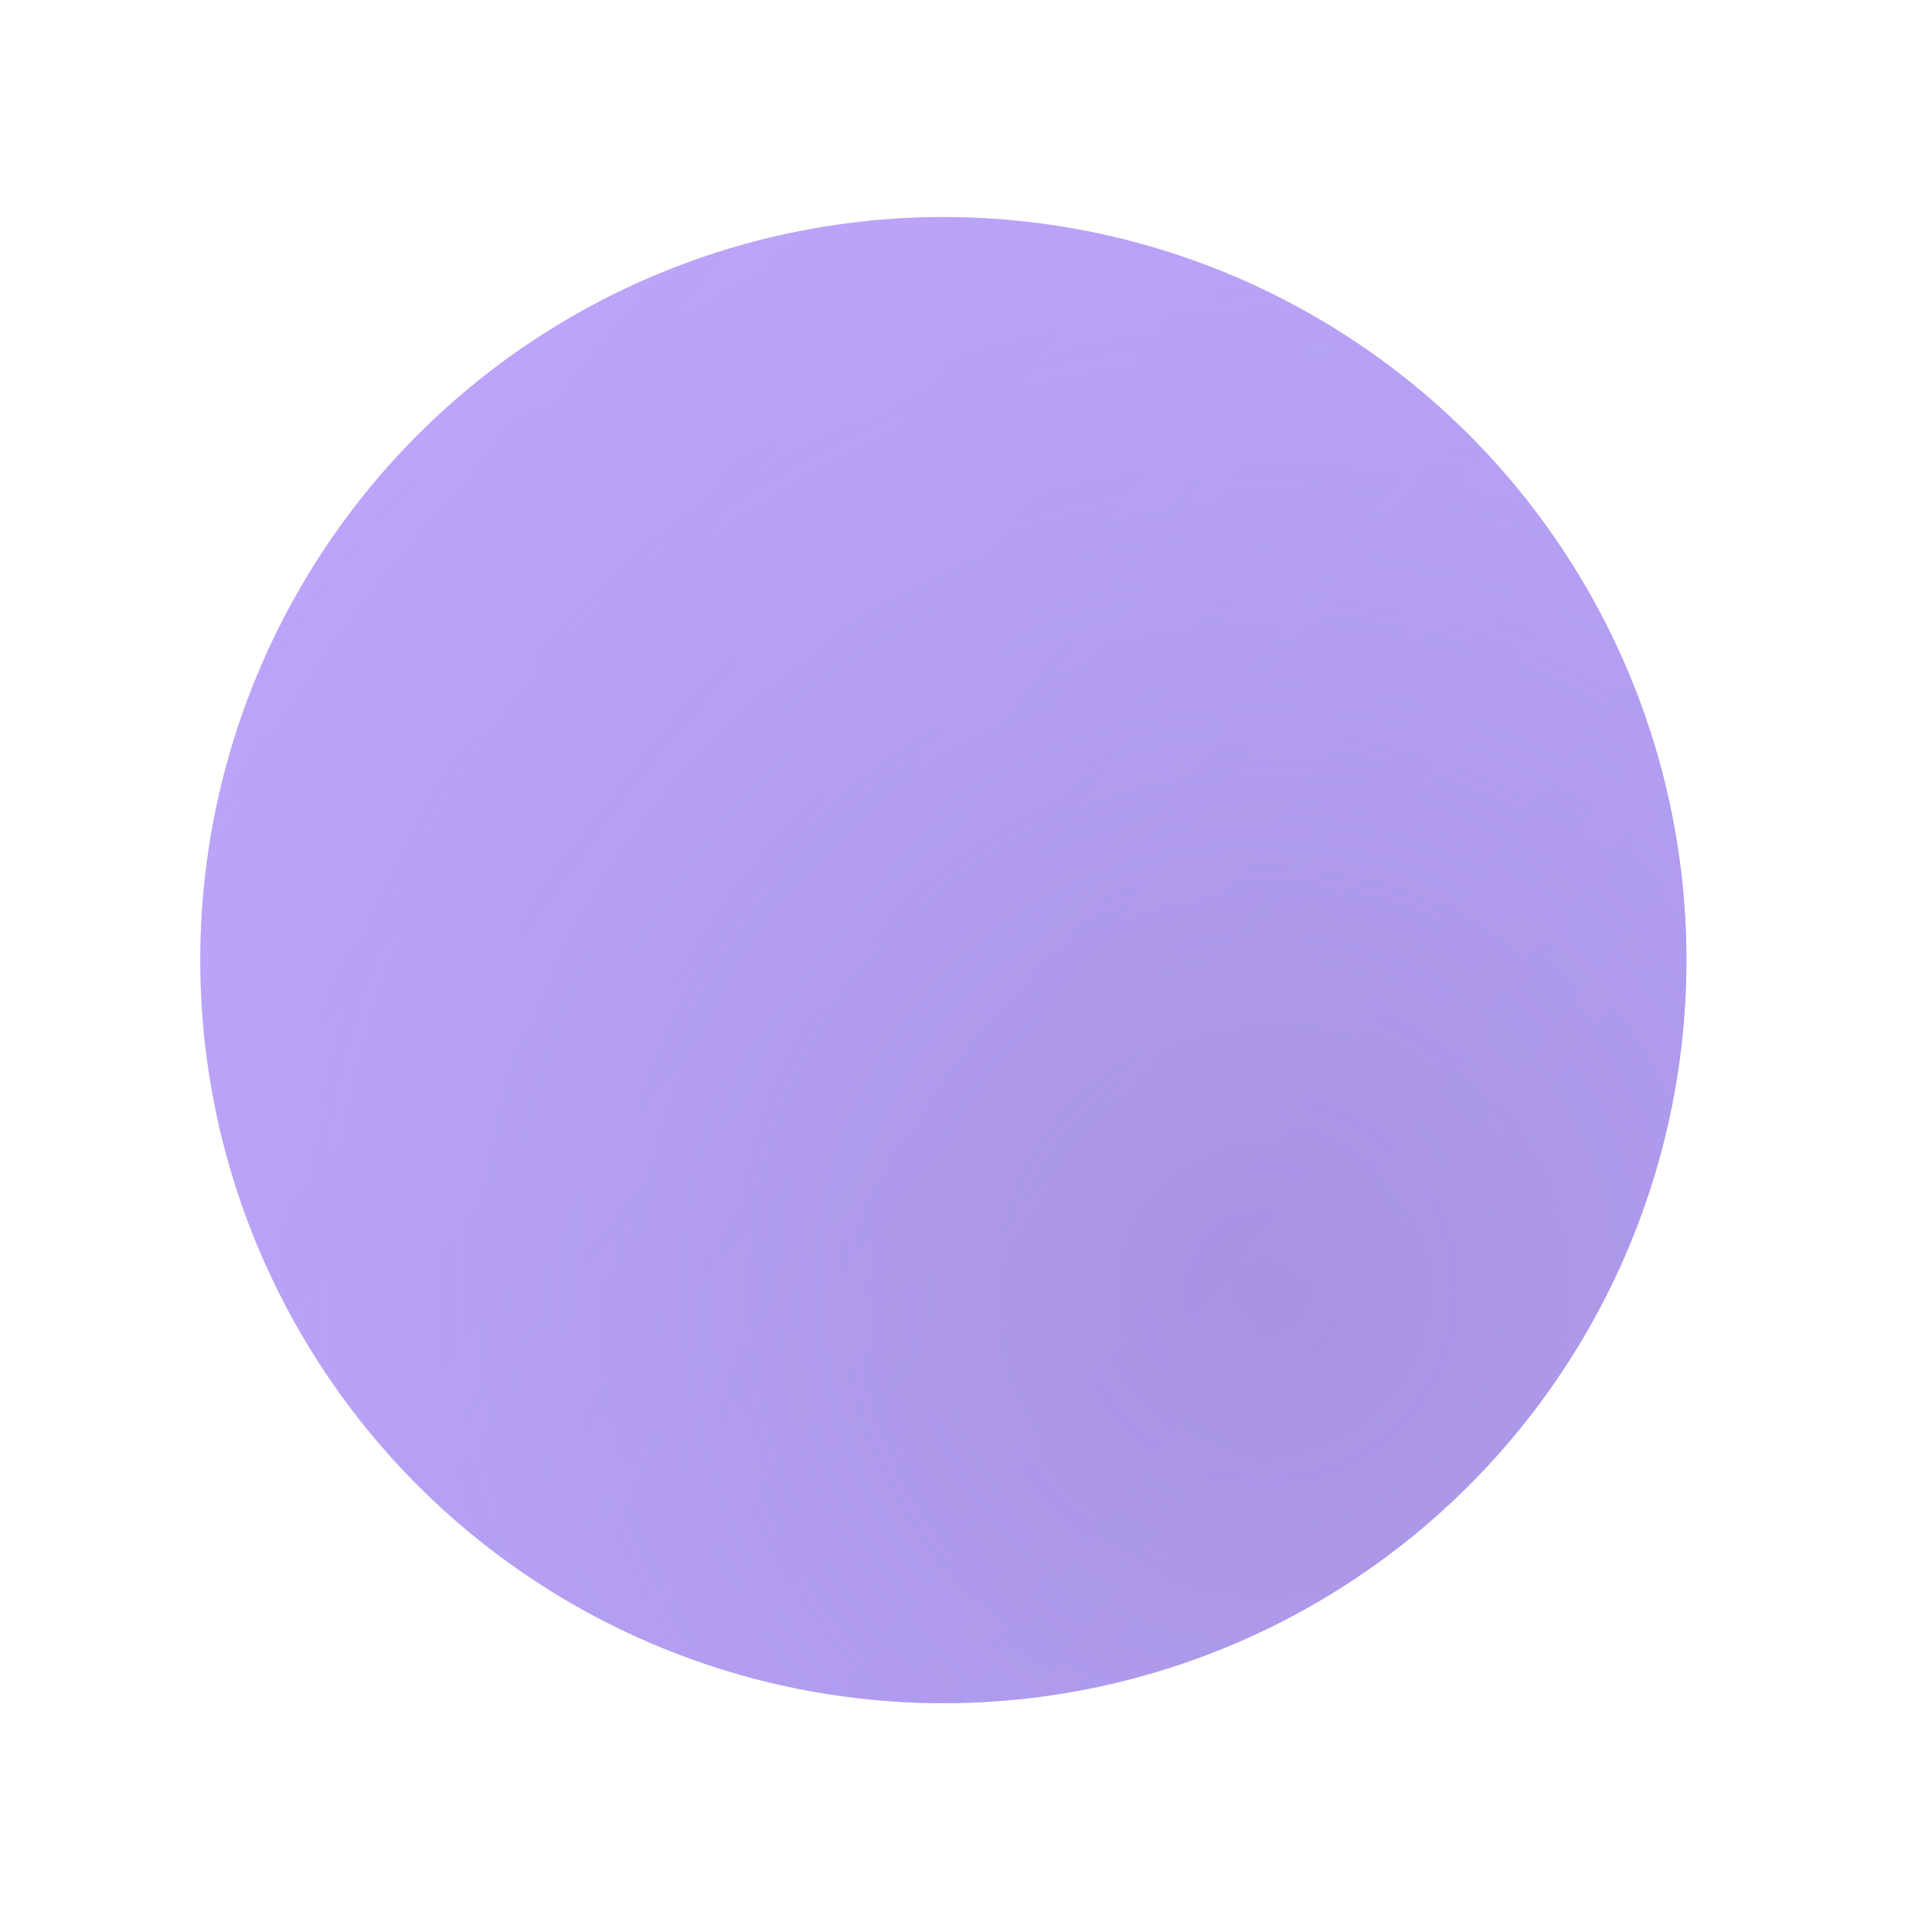 <?xml version="1.0" encoding="UTF-8"?> <svg xmlns="http://www.w3.org/2000/svg" width="39" height="39" viewBox="0 0 39 39" fill="none"> <g opacity="0.5" filter="url(#filter0_f)"> <circle cx="19.043" cy="19.381" r="15" fill="#7E4CFD"></circle> <circle cx="19.043" cy="19.381" r="15" fill="url(#paint0_radial)" fill-opacity="0.87"></circle> <circle cx="19.043" cy="19.381" r="15" fill="url(#paint1_linear)" fill-opacity="0.1" style="mix-blend-mode:lighten"></circle> </g> <defs> <filter id="filter0_f" x="0.043" y="0.381" width="38" height="38" filterUnits="userSpaceOnUse" color-interpolation-filters="sRGB"> <feFlood flood-opacity="0" result="BackgroundImageFix"></feFlood> <feBlend mode="normal" in="SourceGraphic" in2="BackgroundImageFix" result="shape"></feBlend> <feGaussianBlur stdDeviation="2" result="effect1_foregroundBlur"></feGaussianBlur> </filter> <radialGradient id="paint0_radial" cx="0" cy="0" r="1" gradientUnits="userSpaceOnUse" gradientTransform="translate(25.66 26.05) rotate(-162.705) scale(31.736)"> <stop stop-color="#4B20C0"></stop> <stop offset="0.849" stop-color="#4934C9" stop-opacity="0.11"></stop> </radialGradient> <linearGradient id="paint1_linear" x1="6.857" y1="11.806" x2="27.654" y2="28.045" gradientUnits="userSpaceOnUse"> <stop stop-color="#8D59FB"></stop> <stop offset="1" stop-color="#8B57FF" stop-opacity="0"></stop> </linearGradient> </defs> </svg> 